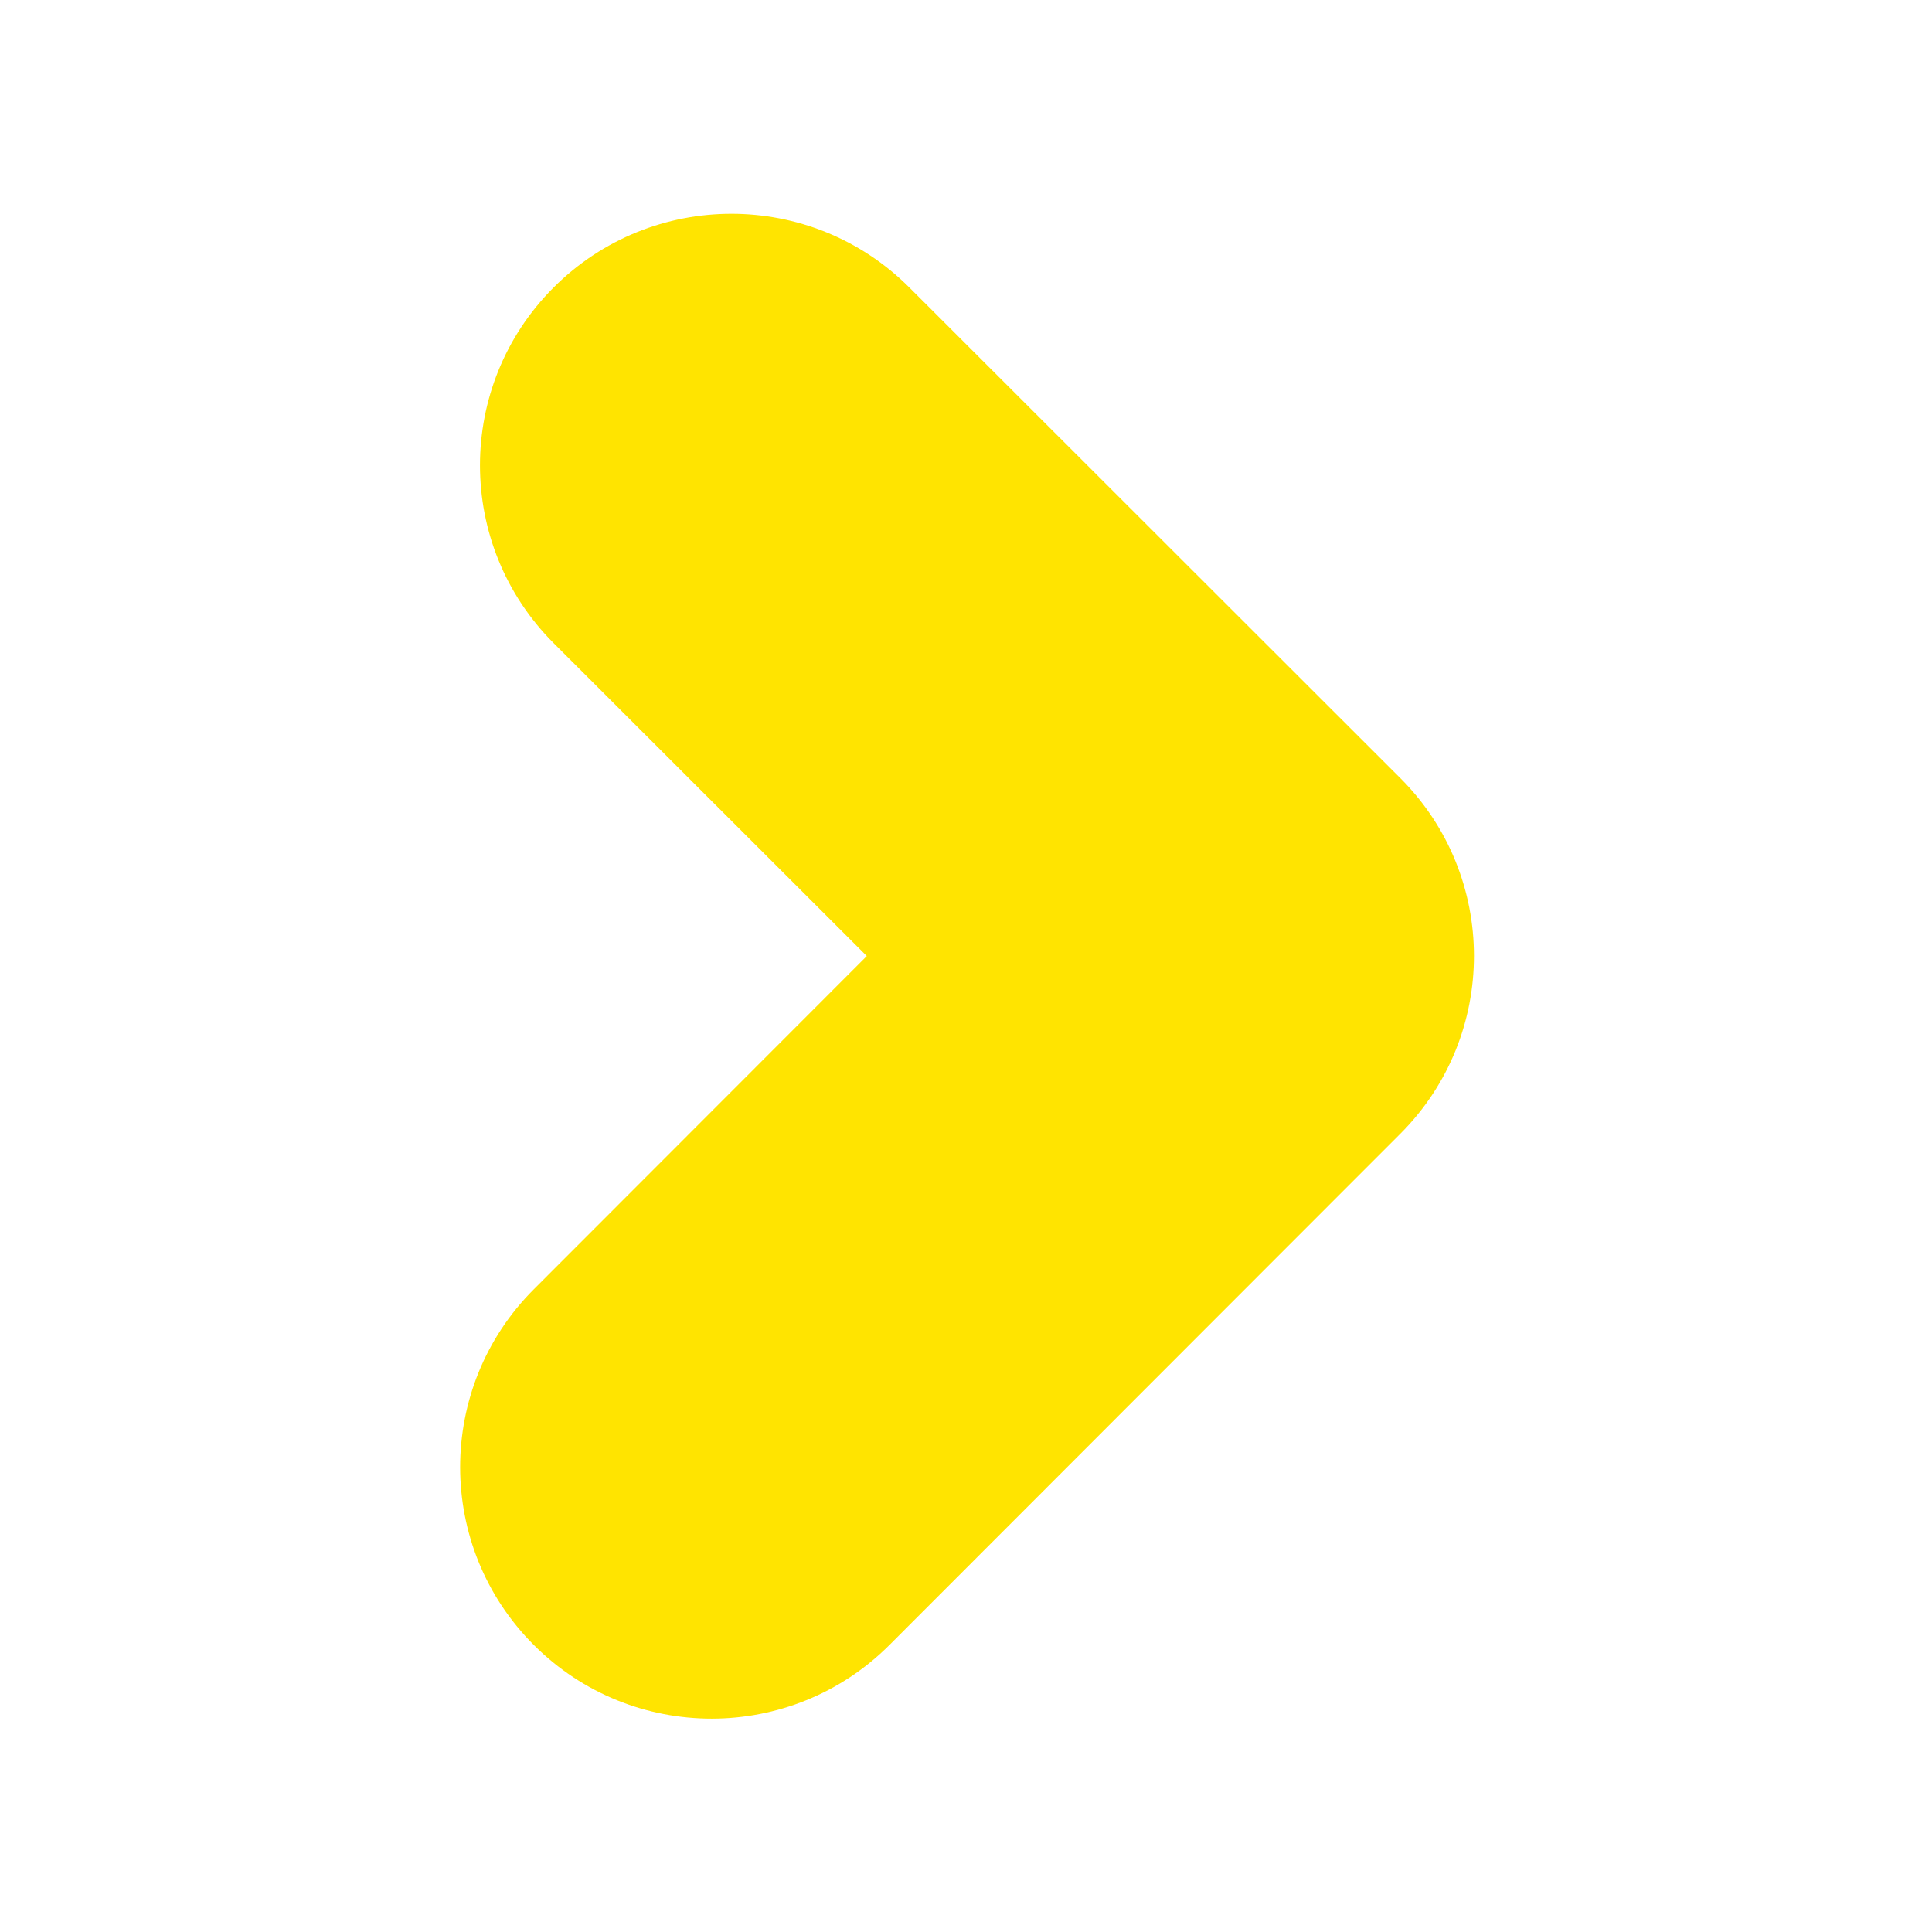 <svg width="987" height="987" viewBox="0 0 987 987" fill="none" xmlns="http://www.w3.org/2000/svg">
<g clip-path="url(#clip0_6287_2)">
<mask id="mask0_6287_2" style="mask-type:luminance" maskUnits="userSpaceOnUse" x="0" y="0" width="987" height="987">
<path d="M987 -0L987 987L0 987L7.89272e-05 -7.89272e-05L987 -0Z" fill="white"/>
</mask>
<g mask="url(#mask0_6287_2)">
<path fill-rule="evenodd" clip-rule="evenodd" d="M272.732 840.402C322.927 890.559 404.277 890.529 454.434 840.334L715.402 579.173C765.559 528.979 765.529 447.628 715.334 397.471L464.501 146.824C414.307 96.667 332.956 96.697 282.799 146.891C232.642 197.085 232.672 278.436 282.866 328.593L442.815 488.424L272.665 658.7C222.508 708.894 222.538 790.245 272.732 840.402Z" fill="#FFE400"/>
</g>
</g>
<defs>
<clipPath id="clip0_6287_2">
<rect width="987" height="987" fill="white" transform="matrix(-4.37114e-08 -1 -1 4.37114e-08 987 987)"/>
</clipPath>
</defs>
</svg>
